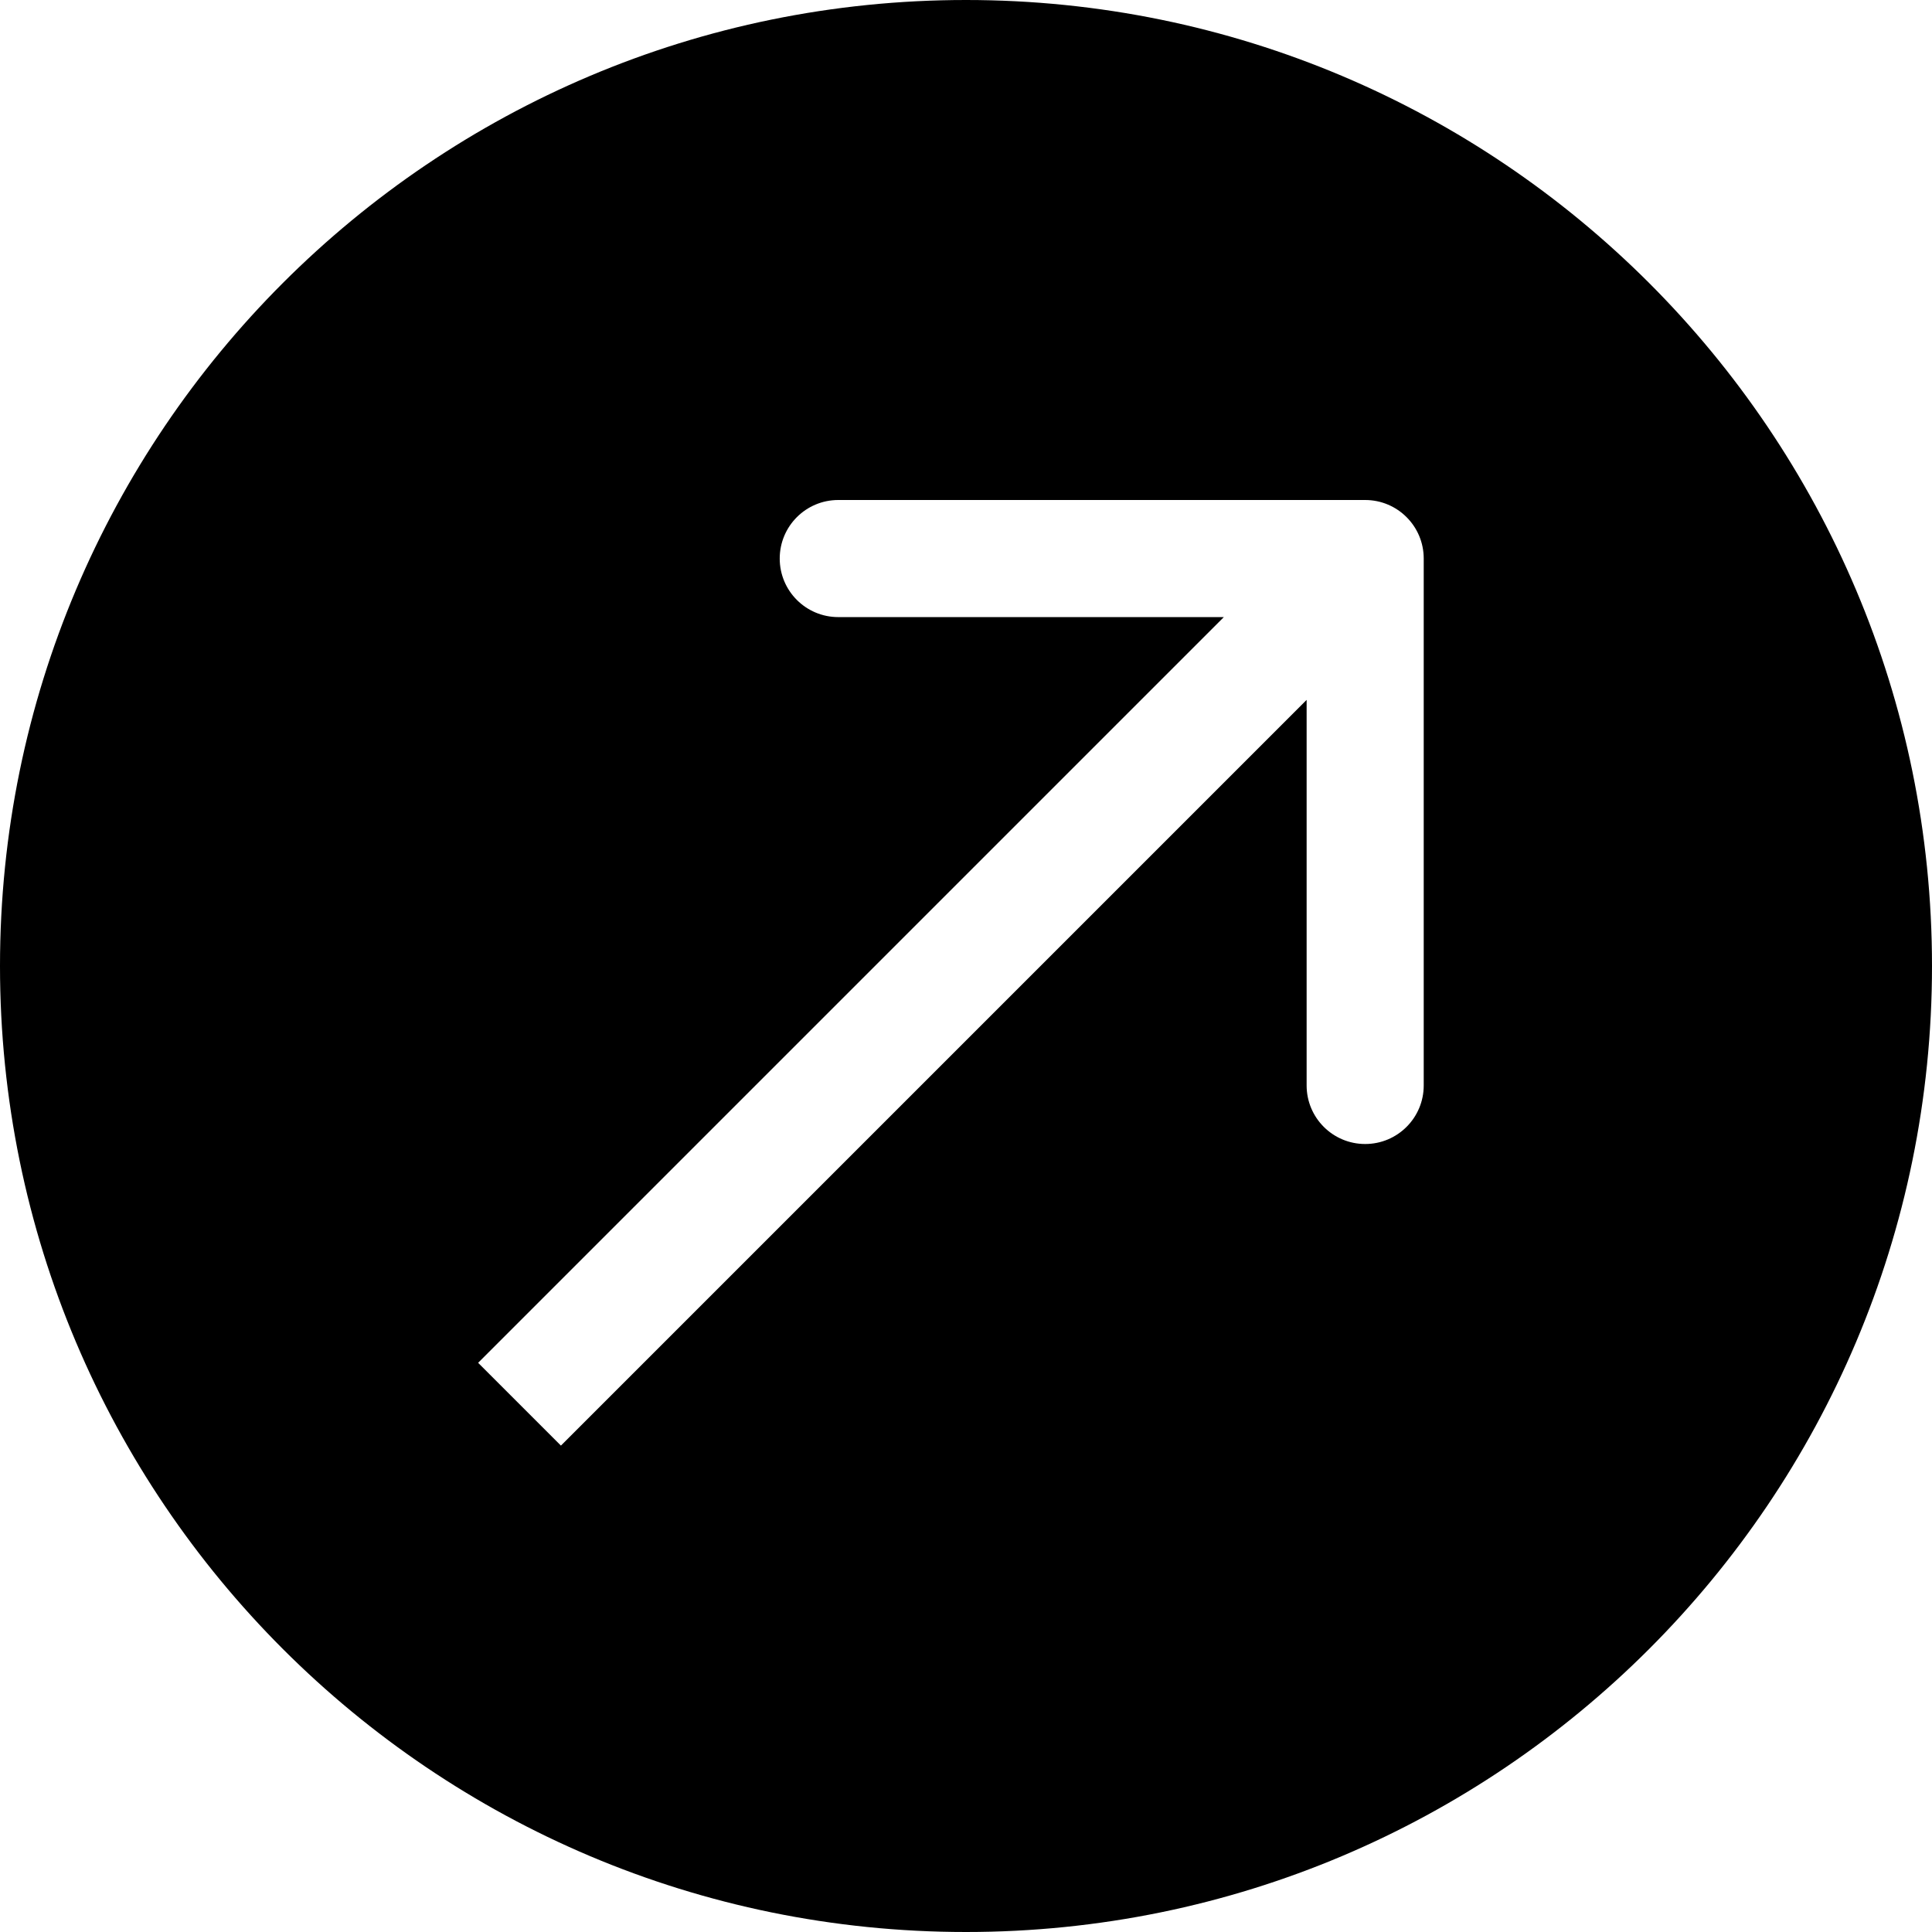 <svg width="297" height="297" viewBox="0 0 297 297" fill="none" xmlns="http://www.w3.org/2000/svg">
<path fill-rule="evenodd" clip-rule="evenodd" d="M148.5 0C66.486 0 0 66.486 0 148.5C0 230.514 66.486 297 148.5 297C230.514 297 297 230.514 297 148.5C297 66.486 230.514 0 148.5 0ZM209.864 76.864L128.864 76.864C123.893 76.864 119.864 80.893 119.864 85.864C119.864 90.835 123.893 94.864 128.864 94.864H188.136L73.5 209.5L86.228 222.228L200.864 107.592V166.864C200.864 171.835 204.893 175.864 209.864 175.864C214.835 175.864 218.864 171.835 218.864 166.864L218.864 85.864C218.864 80.893 214.835 76.864 209.864 76.864Z" fill="black"/>
</svg>
